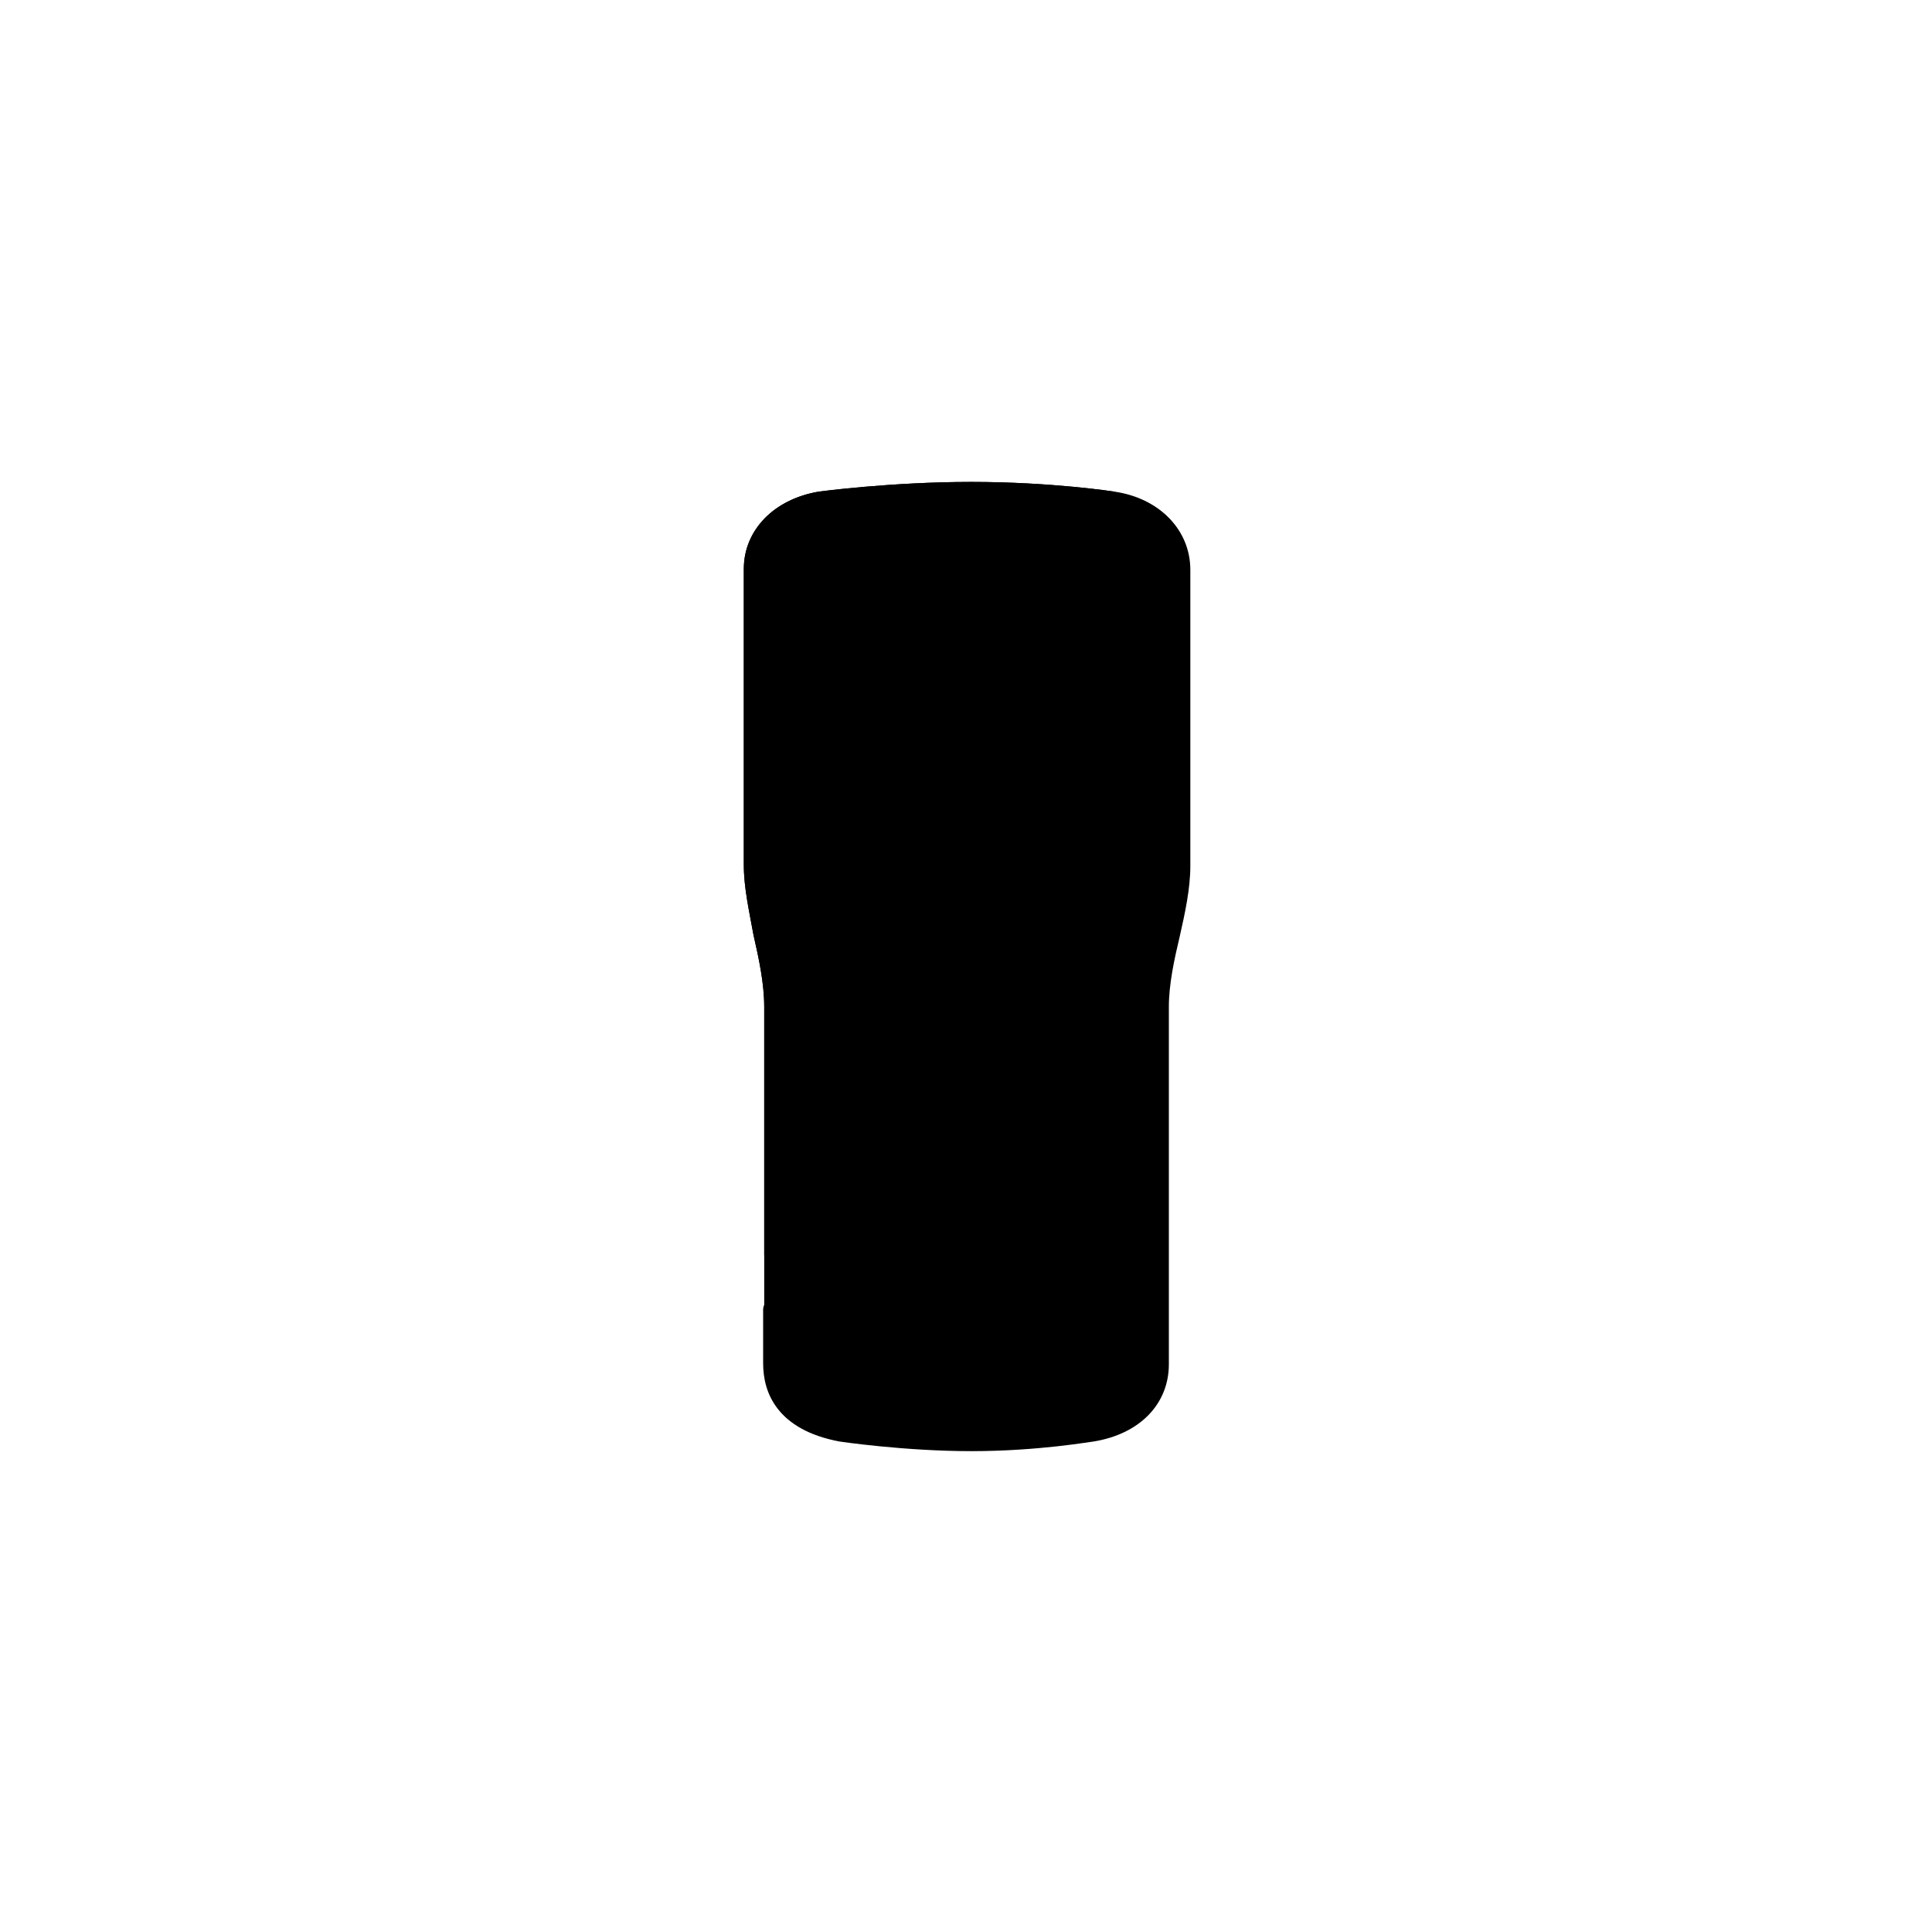 <svg xmlns="http://www.w3.org/2000/svg" width="180" height="180" version="1.1" viewBox="0 0 180 180">
    <path class="bon-svg-lightblue" d="M103.8,45.8c0,0-5.8-.9-13.3-.9s-14.2.9-14.2.9c-4.2.7-7,3.6-7,7.2v27.6c0,2.1.5,4.3.9,6.5.5,2.2,1,4.5,1,6.7v33.3c0,2.7,1.2,6.1,7,7.2,0,0,6,.9,12.3.9s11.2-.9,11.4-.9c4.3-.7,7-3.5,7-7.2v-33.3c0-2.1.5-4.4,1-6.5.5-2.2,1-4.5,1-6.6v-27.6c0-3.7-2.8-6.6-7-7.2Z"/>
      <path class="bon-svg-darkblue" d="M105.7,76.7v-18.3c0-1.9-1.6-3.5-3.5-3.5h-24.5c-1.9,0-3.5,1.6-3.5,3.5v18.3c0,1.9,1.6,3.5,3.5,3.5h24.5c1.9,0,3.5-1.6,3.5-3.5ZM76,76.7v-18.3c0-.9.8-1.7,1.7-1.7h24.5c.9,0,1.7.8,1.7,1.7v18.3c0,.9-.8,1.7-1.7,1.7h-24.5c-.9,0-1.7-.8-1.7-1.7Z"/>
      <path class="bon-svg-darkblue" d="M103.8,45.8c0,0-5.8-.9-13.3-.9s-14.2.9-14.2.9c-4.2.7-7,3.6-7,7.2v27.6c0,2.1.5,4.3.9,6.5.5,2.2,1,4.5,1,6.7v23.1c0,.5.4.9.9.9s.9-.4.9-.9v-23.1c0-2.4-.5-4.8-1-7.1-.5-2.1-.9-4.2-.9-6.1v-27.6c0-3.4,3-5,5.5-5.4,0,0,6.6-.9,14-.9s12.9.9,13,.9c2.8.4,5.5,2.2,5.5,5.4v27.6c0,1.9-.4,4-.9,6.2-.5,2.3-1,4.6-1,6.9v33.3c0,3.3-3,5-5.6,5.4,0,0-5,.9-11.1.9s-12-.9-12-.9c-3.8-.7-5.6-2.5-5.6-5.4v-5c0-.5-.4-.9-.9-.9s-.9.4-.9.9v5c0,2.7,1.2,6.1,7,7.2,0,0,6,.9,12.3.9s11.2-.9,11.4-.9c4.3-.7,7-3.5,7-7.2v-33.3c0-2.1.5-4.4,1-6.5.5-2.2,1-4.5,1-6.6v-27.6c0-3.7-2.8-6.6-7-7.2Z"/>
      <rect class="bon-svg-darkblue" x="79.6" y="121.5" width="4.9" height="3.3" rx="1" ry="1"/>
      <rect class="bon-svg-darkblue" x="79.6" y="101.3" width="4.9" height="3.3" rx="1" ry="1"/>
      <rect class="bon-svg-darkblue" x="79.6" y="112.4" width="4.9" height="3.3" rx="1" ry="1"/>
      <rect class="bon-svg-darkblue" x="87.6" y="121.5" width="4.9" height="3.3" rx="1" ry="1"/>
      <rect class="bon-svg-darkblue" x="95.6" y="121.5" width="4.9" height="3.3" rx="1" ry="1"/>
      <path class="bon-svg-darkblue" d="M100.4,108.1c0-3-2.4-5.4-5.4-5.4s-5.4,2.4-5.4,5.4,2.4,5.4,5.4,5.4,5.4-2.4,5.4-5.4ZM91.4,108.1c0-2,1.6-3.6,3.6-3.6s3.6,1.6,3.6,3.6-1.6,3.6-3.6,3.6-3.6-1.6-3.6-3.6Z"/>
      <path class="bon-svg-darkblue" d="M85.5,93.6c2.6-1,6.3-1,8.9,0,0,0,.2,0,.3,0,.3,0,.7-.2.8-.5l2.3-5.1c.1-.2.1-.5,0-.8s-.3-.4-.6-.5c-4.6-1-9.8-1-14.4,0-.3,0-.5.2-.6.5s-.1.5,0,.8l2.3,5.1c.2.4.7.6,1.1.5ZM95.8,88.4l-1.5,3.3c-1.3-.4-2.8-.6-4.3-.6s-3,.2-4.3.6l-1.5-3.3c3.7-.7,7.8-.7,11.5,0Z"/>
</svg>